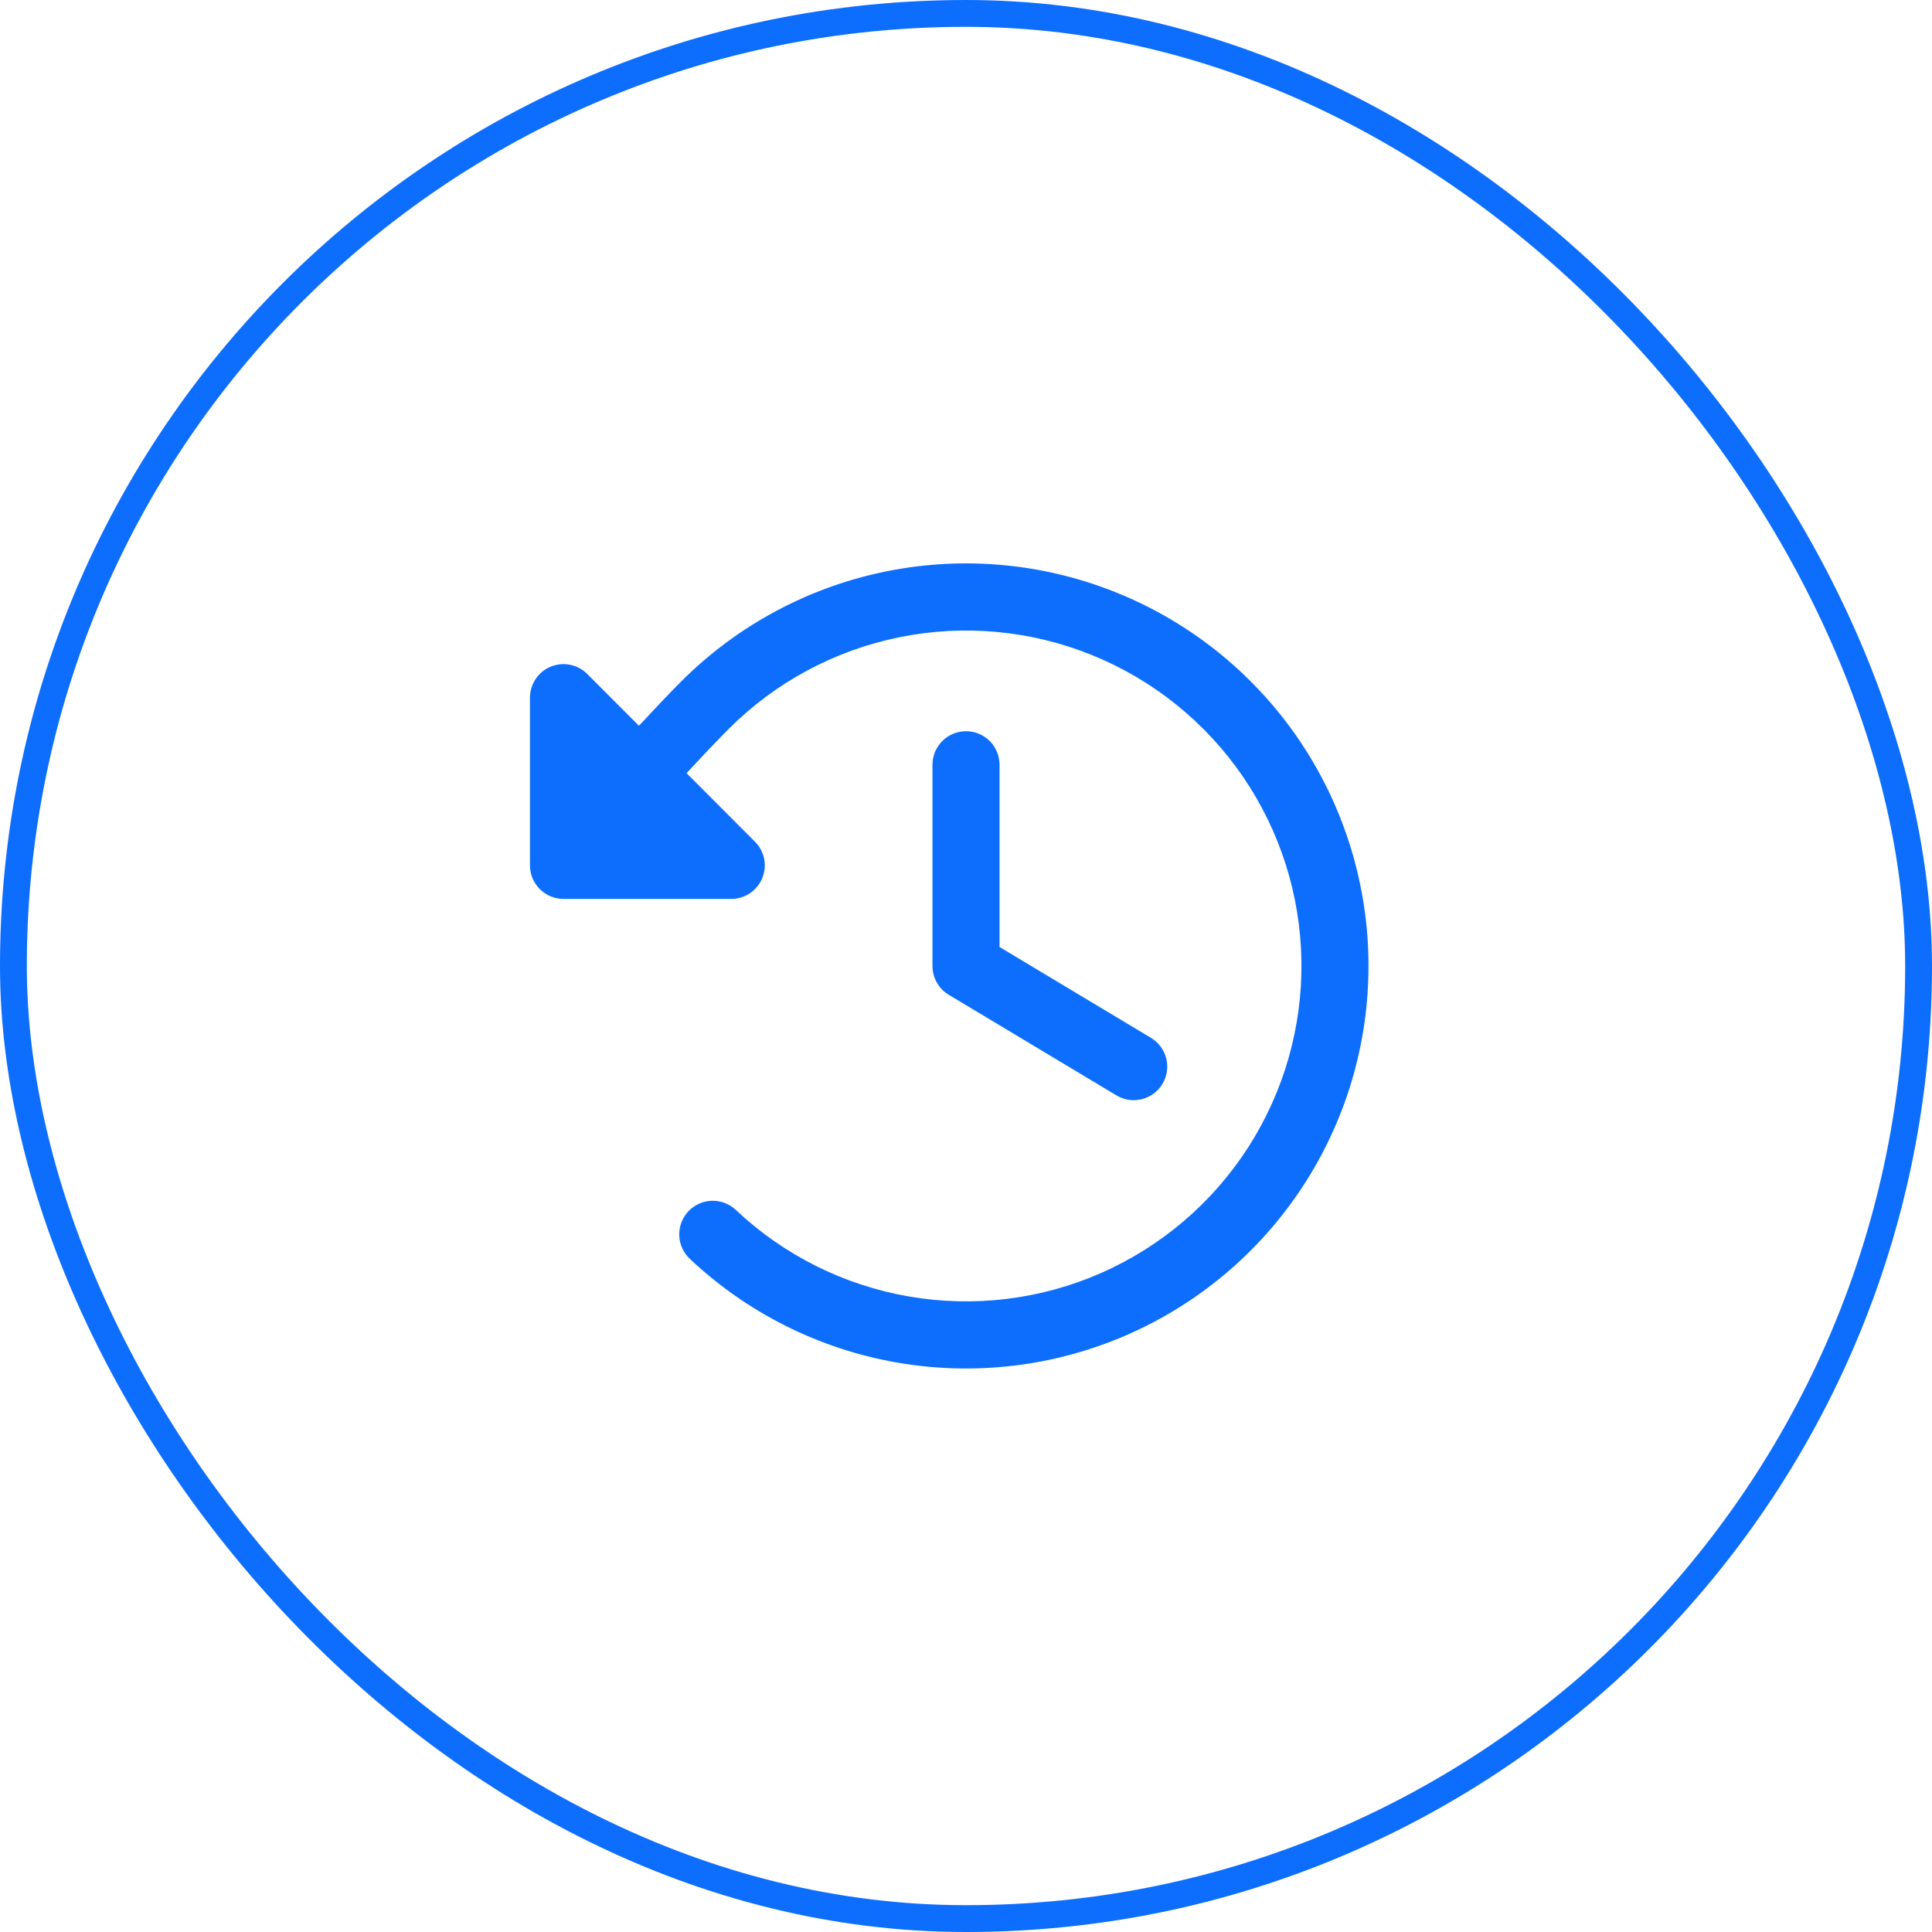 <svg width="72" height="72" viewBox="0 0 72 72" fill="none" xmlns="http://www.w3.org/2000/svg">
<rect x="0.5" y="0.5" width="71" height="71" rx="35.5" stroke="#0d6efd"/>
<path d="M51 36C51 38.93 50.142 41.796 48.532 44.243C46.922 46.691 44.631 48.614 41.94 49.774C39.25 50.934 36.279 51.281 33.394 50.772C30.508 50.263 27.835 48.92 25.705 46.91C25.585 46.797 25.489 46.661 25.422 46.511C25.355 46.361 25.318 46.2 25.313 46.035C25.309 45.871 25.337 45.708 25.395 45.554C25.454 45.401 25.542 45.26 25.655 45.141C25.883 44.9 26.197 44.759 26.529 44.749C26.693 44.745 26.857 44.773 27.01 44.831C27.163 44.89 27.304 44.978 27.423 45.091C29.21 46.777 31.455 47.899 33.876 48.316C36.297 48.734 38.788 48.429 41.036 47.44C43.285 46.45 45.192 44.819 46.52 42.752C47.847 40.685 48.536 38.272 48.5 35.815C48.464 33.359 47.705 30.967 46.318 28.94C44.93 26.912 42.976 25.338 40.699 24.415C38.422 23.491 35.924 23.259 33.516 23.748C31.108 24.236 28.898 25.424 27.161 27.161C26.609 27.719 26.091 28.267 25.586 28.813L28.134 31.366C28.309 31.541 28.429 31.763 28.477 32.006C28.525 32.249 28.5 32.5 28.406 32.729C28.311 32.957 28.151 33.152 27.945 33.29C27.739 33.427 27.497 33.5 27.25 33.5H21C20.669 33.5 20.351 33.368 20.116 33.134C19.882 32.9 19.75 32.582 19.75 32.25V26C19.75 25.753 19.823 25.511 19.96 25.305C20.098 25.099 20.293 24.939 20.521 24.844C20.75 24.75 21.002 24.725 21.244 24.773C21.487 24.822 21.71 24.941 21.884 25.116L23.812 27.047C24.316 26.502 24.834 25.953 25.384 25.398C27.481 23.298 30.154 21.867 33.065 21.286C35.976 20.705 38.994 21.001 41.736 22.136C44.479 23.271 46.823 25.195 48.472 27.662C50.121 30.13 51.001 33.032 51 36ZM36 27.25C35.669 27.25 35.35 27.382 35.116 27.616C34.882 27.851 34.75 28.169 34.75 28.5V36C34.75 36.216 34.806 36.428 34.912 36.616C35.018 36.804 35.171 36.961 35.356 37.072L41.606 40.822C41.747 40.907 41.903 40.962 42.065 40.987C42.228 41.011 42.393 41.003 42.553 40.963C42.712 40.923 42.862 40.853 42.994 40.755C43.126 40.657 43.237 40.535 43.322 40.394C43.406 40.253 43.462 40.097 43.487 39.935C43.511 39.772 43.503 39.607 43.463 39.447C43.423 39.288 43.353 39.138 43.255 39.006C43.157 38.874 43.035 38.763 42.894 38.678L37.25 35.292V28.5C37.25 28.169 37.118 27.851 36.884 27.616C36.65 27.382 36.331 27.25 36 27.25Z" fill="#0d6efd"/>
</svg>
